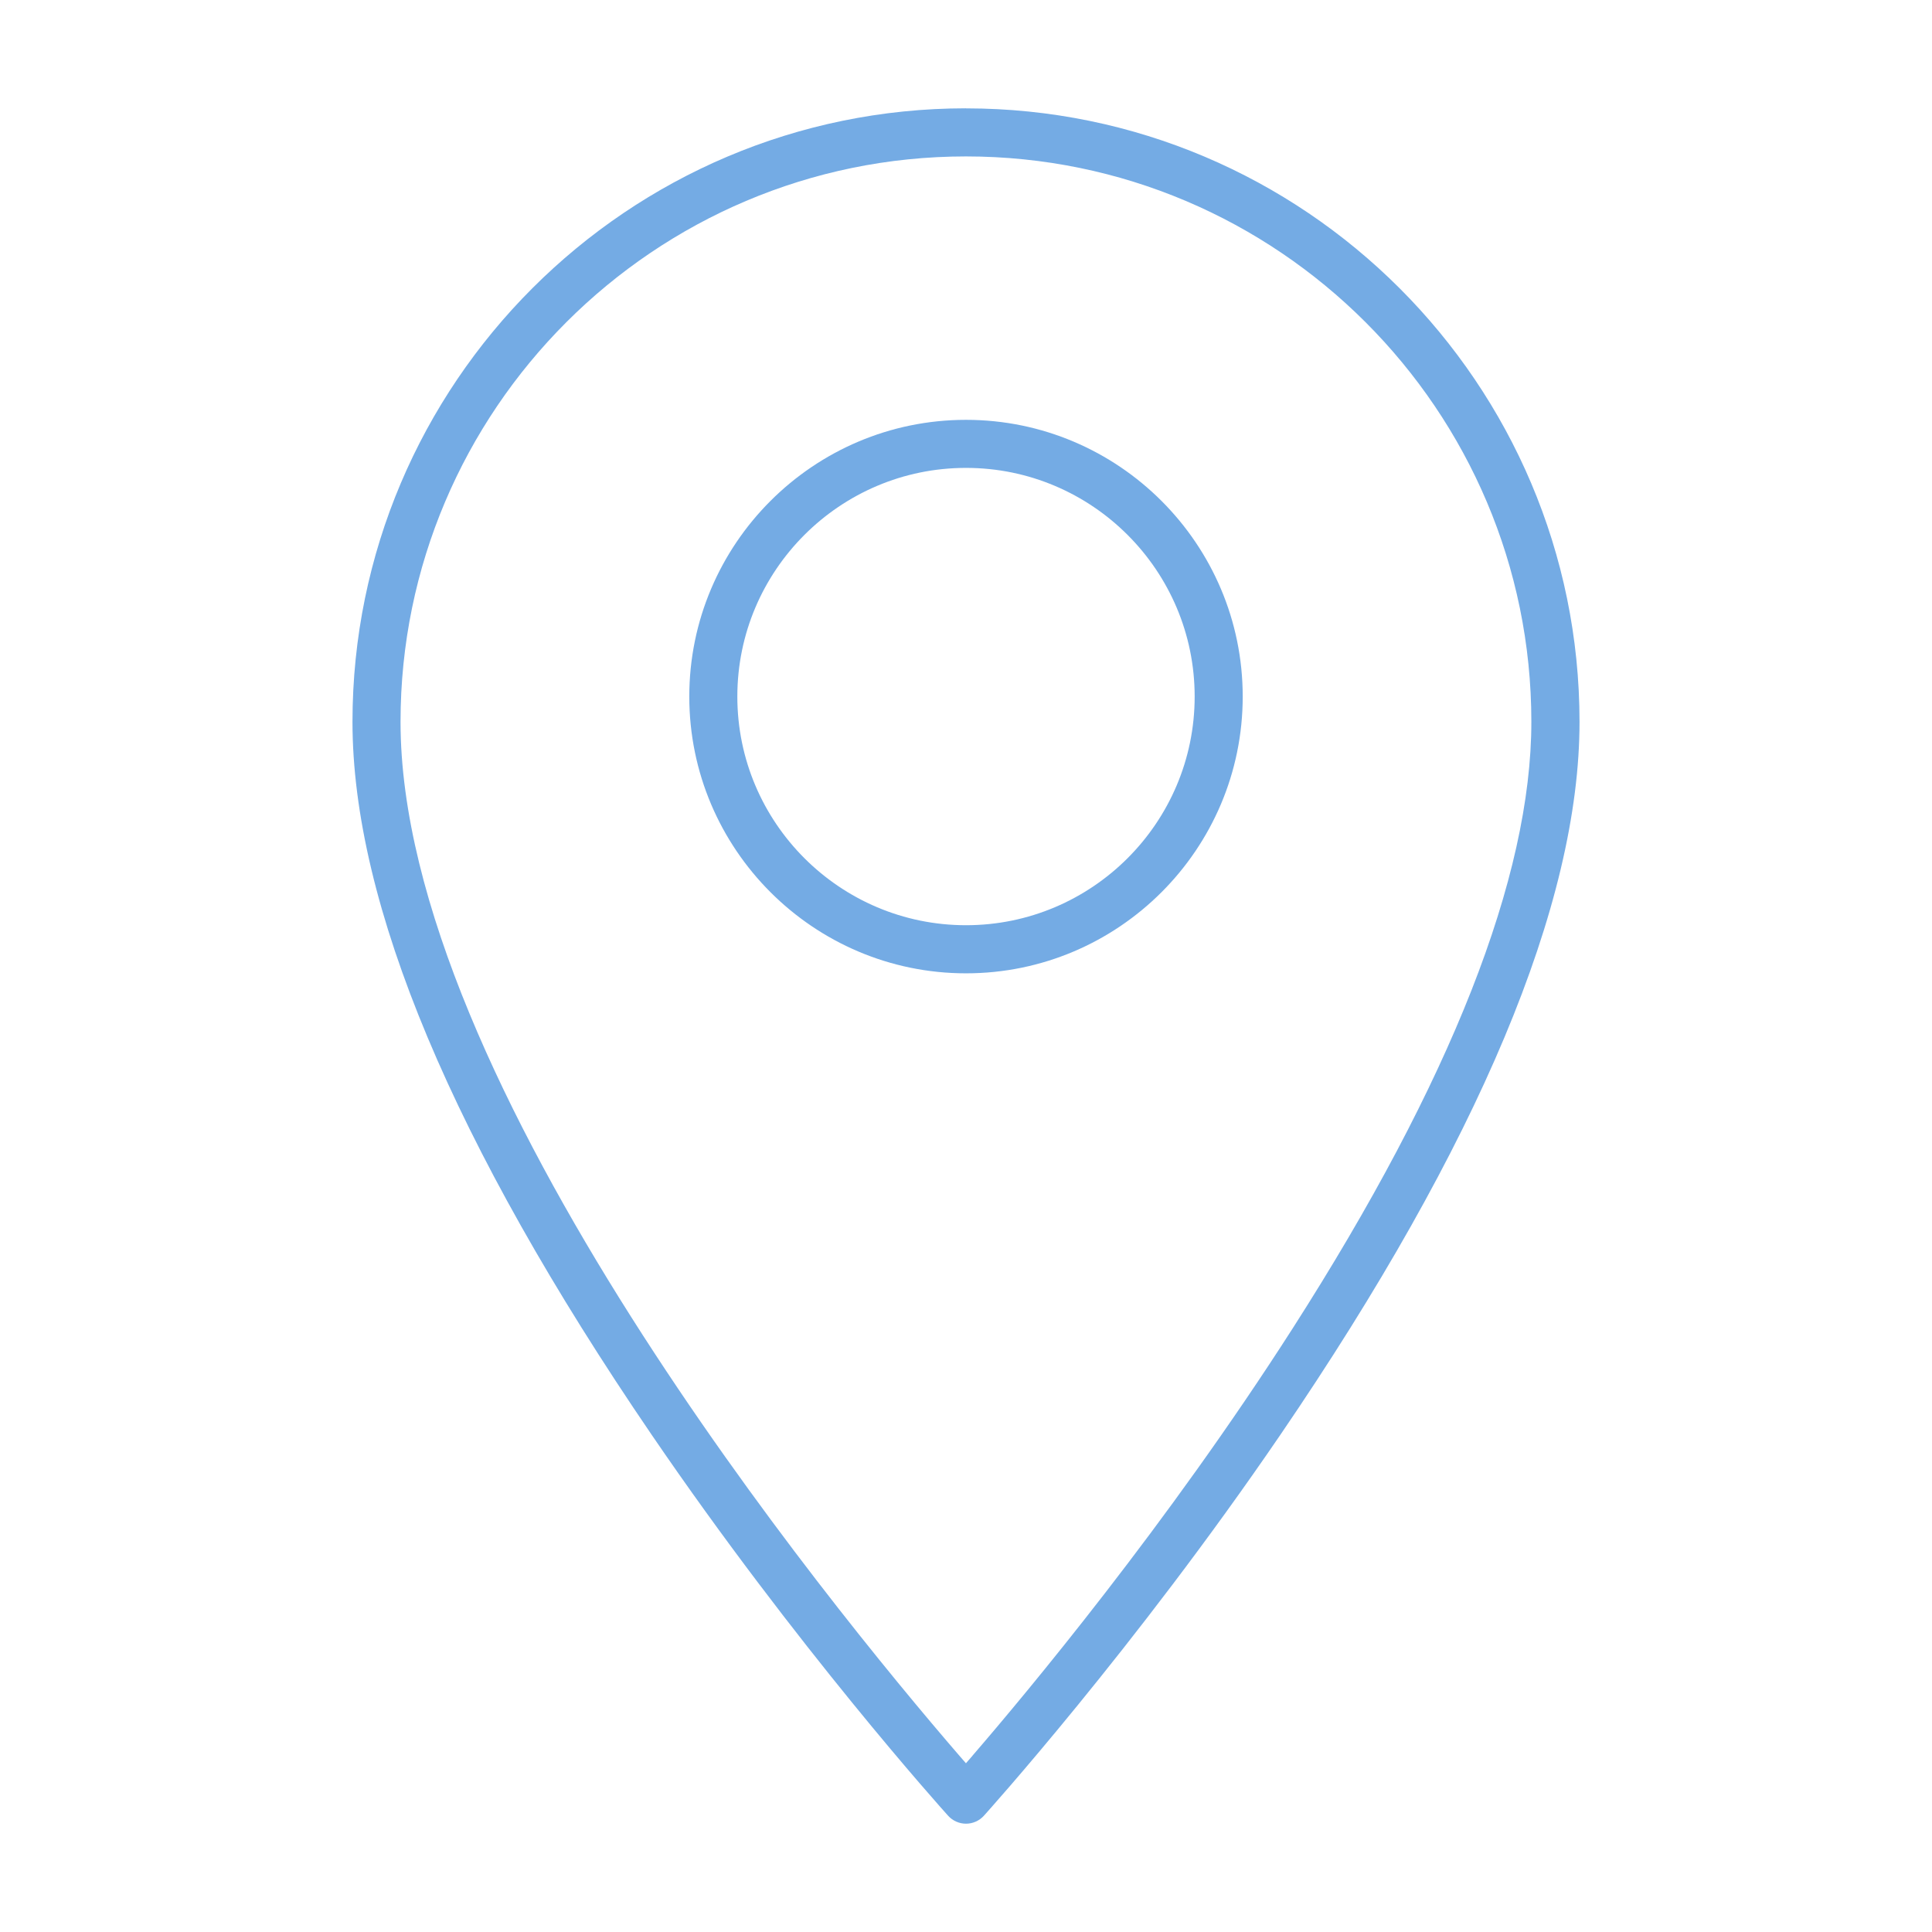 <?xml version="1.0" encoding="UTF-8"?>
<svg id="_圖層_1" data-name="圖層 1" xmlns="http://www.w3.org/2000/svg" viewBox="0 0 340.16 340.16">
  <defs>
    <style>
      .cls-1 {
        fill: #74abe4;
      }
    </style>
  </defs>
  <path class="cls-1" d="M170.08,19.07c-59.56,0-108.02,48.46-108.02,108.02,0,32.05,17.71,74.26,52.63,125.46,25.51,37.41,51.17,65.95,52.25,67.15.8.88,1.94,1.39,3.14,1.39s2.34-.51,3.14-1.39c.26-.29,26.44-29.3,52.25-67.14,34.92-51.2,52.63-93.41,52.63-125.46,0-59.56-48.46-108.02-108.02-108.02ZM171.21,309.14l-1.14,1.31-1.14-1.31c-23.09-26.74-98.41-118.88-98.41-182.05,0-54.89,44.66-99.55,99.55-99.55s99.55,44.66,99.55,99.55c0,27.3-14.13,63.22-42.01,106.77-22.19,34.67-46.84,64.19-56.41,75.28Z"/>
  <path class="cls-1" d="M170.08,73.92c-26.87,0-48.72,21.86-48.72,48.72s21.86,48.73,48.72,48.73,48.72-21.86,48.72-48.73-21.86-48.72-48.72-48.72ZM170.08,162.9c-22.2,0-40.26-18.06-40.26-40.26s18.06-40.26,40.26-40.26,40.26,18.06,40.26,40.26-18.06,40.26-40.26,40.26Z"/>
</svg>